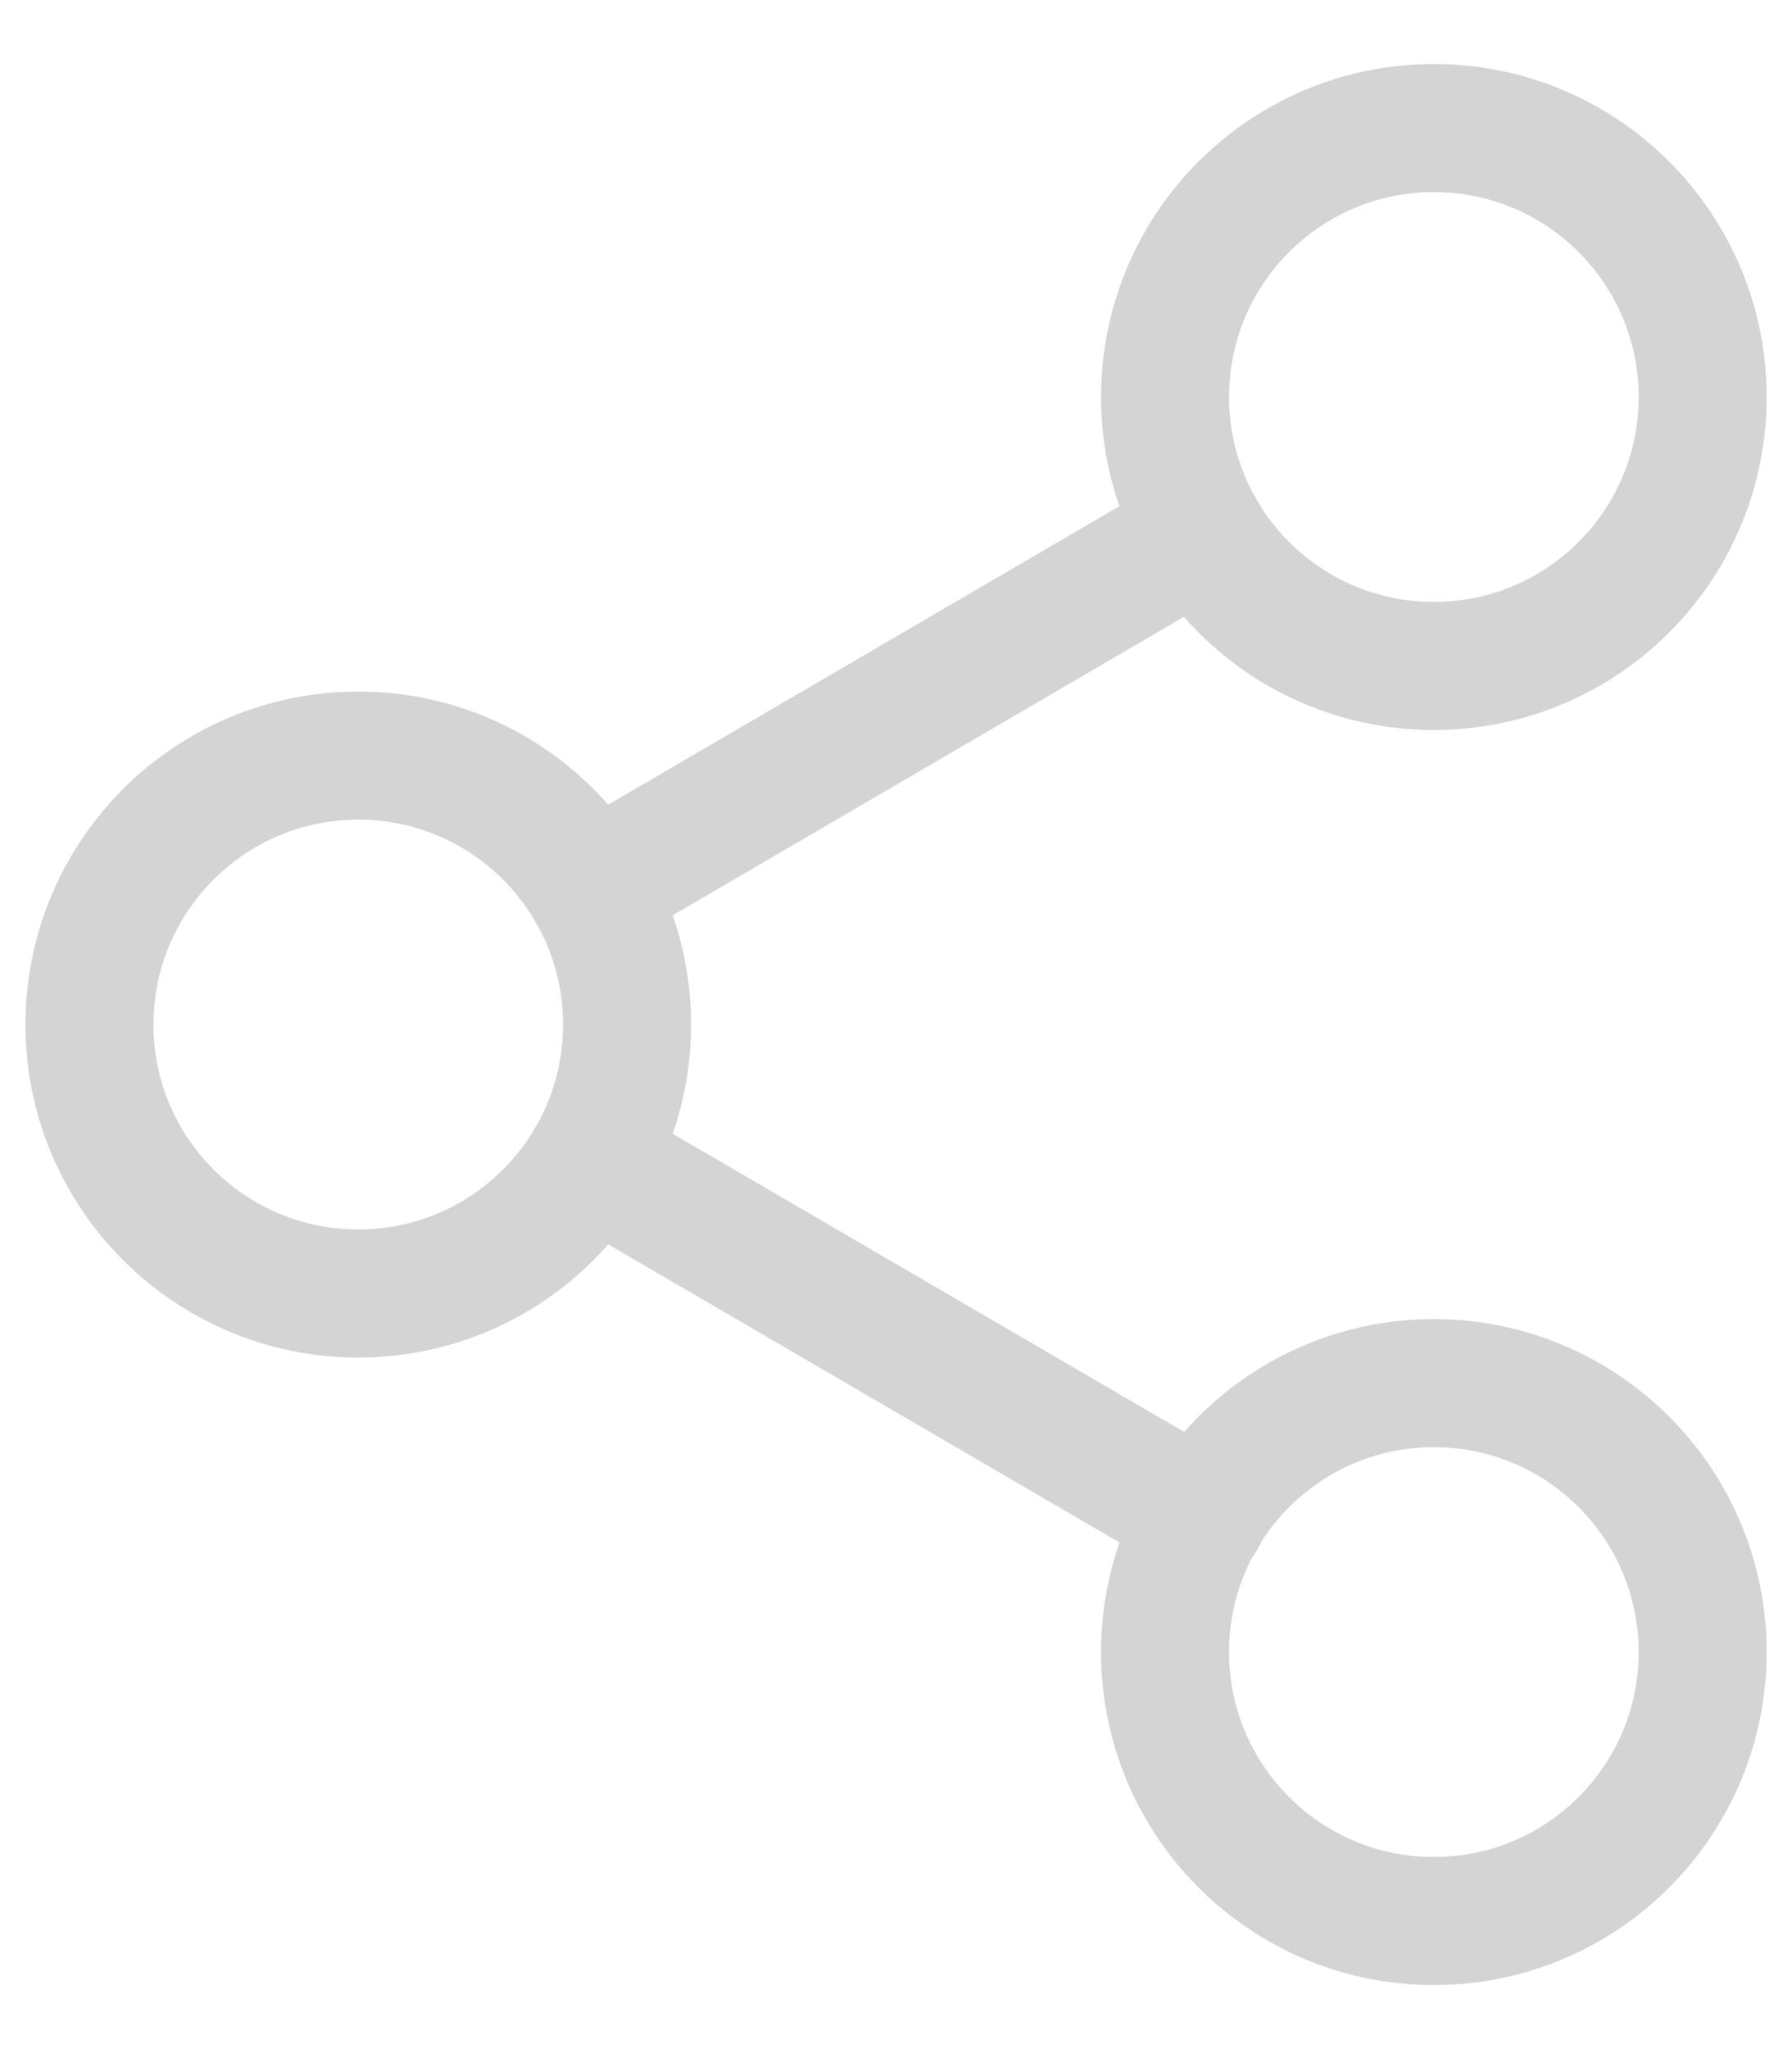 <svg xmlns="http://www.w3.org/2000/svg" fill="none" viewBox="0 0 14 16" height="16" width="14">
<path stroke-linejoin="round" stroke-linecap="round" stroke="#D4D4D4" d="M11.202 5.2C12.361 5.2 13.302 4.26 13.302 3.1C13.302 1.94 12.361 1 11.202 1C10.042 1 9.102 1.94 9.102 3.1C9.102 4.26 10.042 5.2 11.202 5.2Z"></path>
<path stroke-linejoin="round" stroke-linecap="round" stroke="#D4D4D4" d="M2.799 10.1C3.959 10.1 4.899 9.16 4.899 8C4.899 6.841 3.959 5.9 2.799 5.9C1.639 5.9 0.699 6.841 0.699 8C0.699 9.16 1.639 10.1 2.799 10.1Z"></path>
<path stroke-linejoin="round" stroke-linecap="round" stroke="#D4D4D4" d="M11.202 15C12.361 15 13.302 14.06 13.302 12.9C13.302 11.74 12.361 10.8 11.202 10.8C10.042 10.8 9.102 11.74 9.102 12.9C9.102 14.06 10.042 15 11.202 15Z"></path>
<path stroke-linejoin="round" stroke-linecap="round" stroke="#D4D4D4" d="M4.613 9.057L9.394 11.843"></path>
<path stroke-linejoin="round" stroke-linecap="round" stroke="#D4D4D4" d="M9.387 4.157L4.613 6.943"></path>
</svg>
